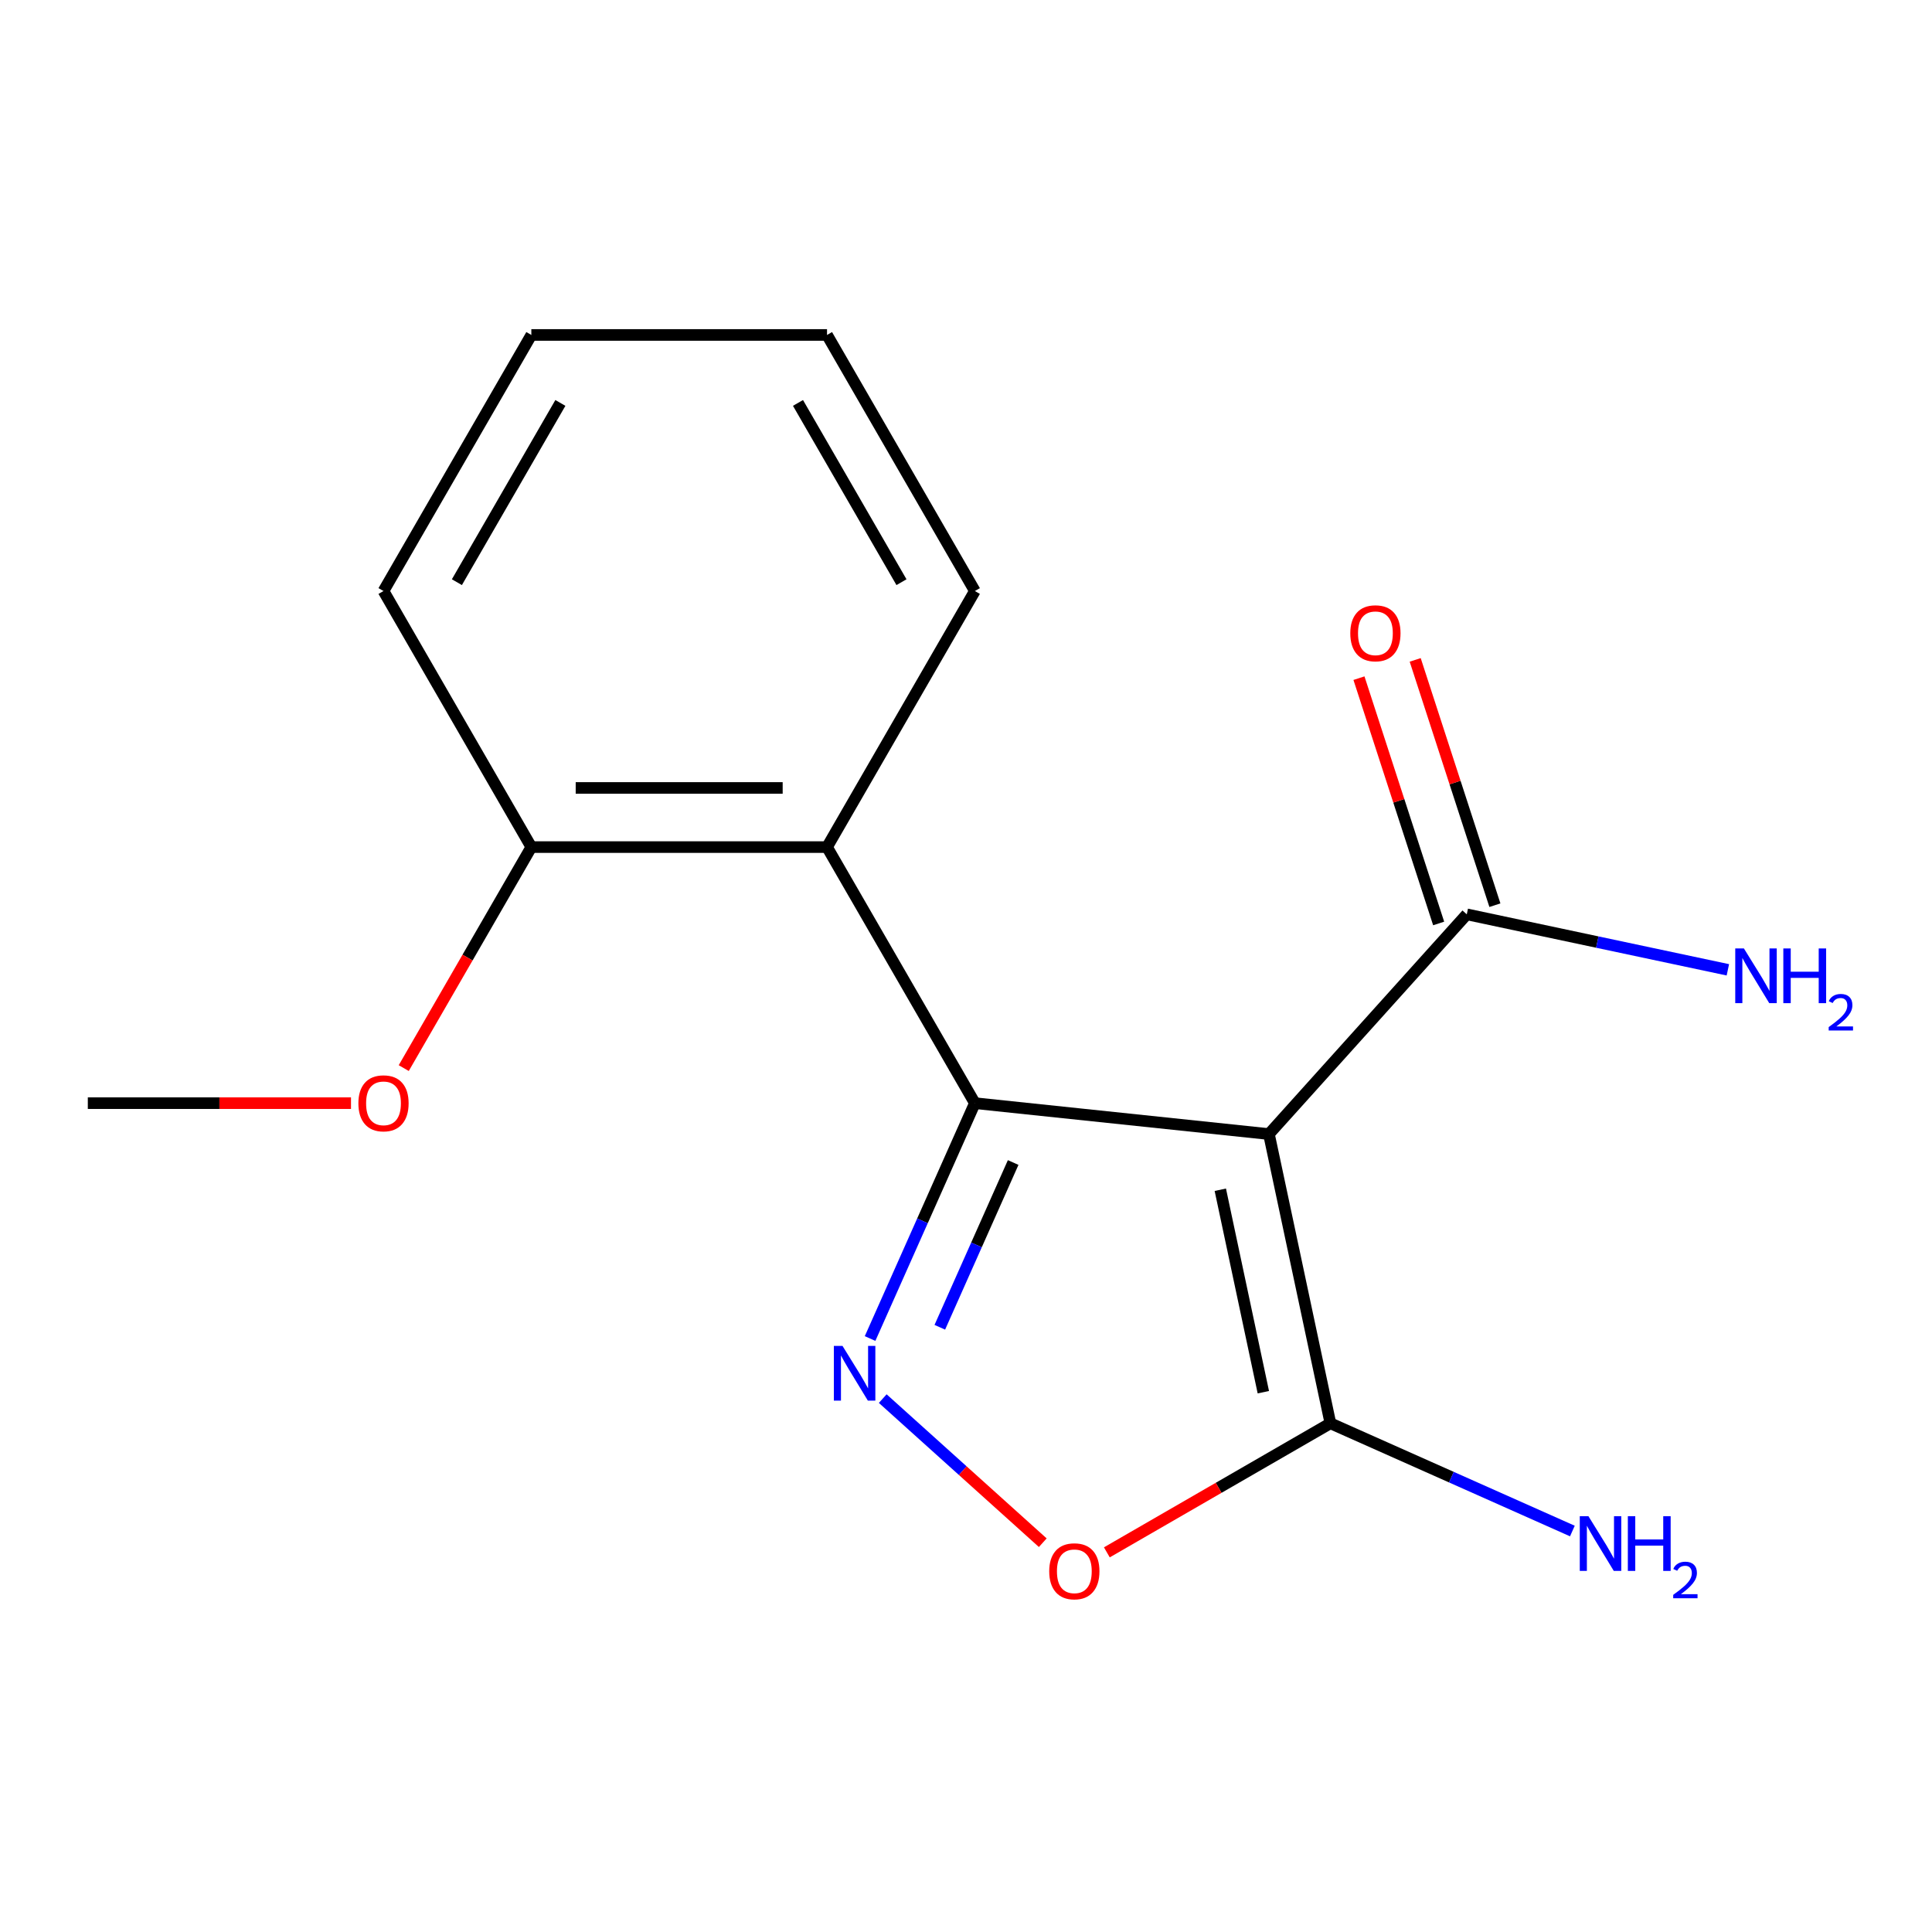 <?xml version='1.0' encoding='iso-8859-1'?>
<svg version='1.1' baseProfile='full'
              xmlns='http://www.w3.org/2000/svg'
                      xmlns:rdkit='http://www.rdkit.org/xml'
                      xmlns:xlink='http://www.w3.org/1999/xlink'
                  xml:space='preserve'
width='1000px' height='1000px' viewBox='0 0 1000 1000'>
<!-- END OF HEADER -->
<rect style='opacity:1.0;fill:#FFFFFF;stroke:none' width='1000' height='1000' x='0' y='0'> </rect>
<path class='bond-0' d='M 504.589,570.993 L 656.796,586.99' style='fill:none;fill-rule:evenodd;stroke:#000000;stroke-width:6px;stroke-linecap:butt;stroke-linejoin:miter;stroke-opacity:1' />
<path class='bond-1' d='M 504.589,570.993 L 477.469,631.906' style='fill:none;fill-rule:evenodd;stroke:#000000;stroke-width:6px;stroke-linecap:butt;stroke-linejoin:miter;stroke-opacity:1' />
<path class='bond-1' d='M 477.469,631.906 L 450.348,692.82' style='fill:none;fill-rule:evenodd;stroke:#0000FF;stroke-width:6px;stroke-linecap:butt;stroke-linejoin:miter;stroke-opacity:1' />
<path class='bond-1' d='M 524.416,601.716 L 505.431,644.356' style='fill:none;fill-rule:evenodd;stroke:#000000;stroke-width:6px;stroke-linecap:butt;stroke-linejoin:miter;stroke-opacity:1' />
<path class='bond-1' d='M 505.431,644.356 L 486.447,686.996' style='fill:none;fill-rule:evenodd;stroke:#0000FF;stroke-width:6px;stroke-linecap:butt;stroke-linejoin:miter;stroke-opacity:1' />
<path class='bond-3' d='M 504.589,570.993 L 428.067,438.452' style='fill:none;fill-rule:evenodd;stroke:#000000;stroke-width:6px;stroke-linecap:butt;stroke-linejoin:miter;stroke-opacity:1' />
<path class='bond-2' d='M 656.796,586.99 L 688.615,736.691' style='fill:none;fill-rule:evenodd;stroke:#000000;stroke-width:6px;stroke-linecap:butt;stroke-linejoin:miter;stroke-opacity:1' />
<path class='bond-2' d='M 631.628,615.809 L 653.902,720.599' style='fill:none;fill-rule:evenodd;stroke:#000000;stroke-width:6px;stroke-linecap:butt;stroke-linejoin:miter;stroke-opacity:1' />
<path class='bond-5' d='M 656.796,586.99 L 759.202,473.256' style='fill:none;fill-rule:evenodd;stroke:#000000;stroke-width:6px;stroke-linecap:butt;stroke-linejoin:miter;stroke-opacity:1' />
<path class='bond-4' d='M 456.906,723.921 L 498.322,761.213' style='fill:none;fill-rule:evenodd;stroke:#0000FF;stroke-width:6px;stroke-linecap:butt;stroke-linejoin:miter;stroke-opacity:1' />
<path class='bond-4' d='M 498.322,761.213 L 539.738,798.504' style='fill:none;fill-rule:evenodd;stroke:#FF0000;stroke-width:6px;stroke-linecap:butt;stroke-linejoin:miter;stroke-opacity:1' />
<path class='bond-8' d='M 688.615,736.691 L 751.239,764.572' style='fill:none;fill-rule:evenodd;stroke:#000000;stroke-width:6px;stroke-linecap:butt;stroke-linejoin:miter;stroke-opacity:1' />
<path class='bond-8' d='M 751.239,764.572 L 813.863,792.454' style='fill:none;fill-rule:evenodd;stroke:#0000FF;stroke-width:6px;stroke-linecap:butt;stroke-linejoin:miter;stroke-opacity:1' />
<path class='bond-16' d='M 688.615,736.691 L 630.758,770.095' style='fill:none;fill-rule:evenodd;stroke:#000000;stroke-width:6px;stroke-linecap:butt;stroke-linejoin:miter;stroke-opacity:1' />
<path class='bond-16' d='M 630.758,770.095 L 572.901,803.498' style='fill:none;fill-rule:evenodd;stroke:#FF0000;stroke-width:6px;stroke-linecap:butt;stroke-linejoin:miter;stroke-opacity:1' />
<path class='bond-6' d='M 428.067,438.452 L 275.022,438.452' style='fill:none;fill-rule:evenodd;stroke:#000000;stroke-width:6px;stroke-linecap:butt;stroke-linejoin:miter;stroke-opacity:1' />
<path class='bond-6' d='M 405.11,407.843 L 297.979,407.843' style='fill:none;fill-rule:evenodd;stroke:#000000;stroke-width:6px;stroke-linecap:butt;stroke-linejoin:miter;stroke-opacity:1' />
<path class='bond-10' d='M 428.067,438.452 L 504.589,305.911' style='fill:none;fill-rule:evenodd;stroke:#000000;stroke-width:6px;stroke-linecap:butt;stroke-linejoin:miter;stroke-opacity:1' />
<path class='bond-7' d='M 773.758,468.526 L 753.131,405.042' style='fill:none;fill-rule:evenodd;stroke:#000000;stroke-width:6px;stroke-linecap:butt;stroke-linejoin:miter;stroke-opacity:1' />
<path class='bond-7' d='M 753.131,405.042 L 732.503,341.558' style='fill:none;fill-rule:evenodd;stroke:#FF0000;stroke-width:6px;stroke-linecap:butt;stroke-linejoin:miter;stroke-opacity:1' />
<path class='bond-7' d='M 744.647,477.985 L 724.02,414.501' style='fill:none;fill-rule:evenodd;stroke:#000000;stroke-width:6px;stroke-linecap:butt;stroke-linejoin:miter;stroke-opacity:1' />
<path class='bond-7' d='M 724.02,414.501 L 703.393,351.017' style='fill:none;fill-rule:evenodd;stroke:#FF0000;stroke-width:6px;stroke-linecap:butt;stroke-linejoin:miter;stroke-opacity:1' />
<path class='bond-9' d='M 759.202,473.256 L 826.77,487.617' style='fill:none;fill-rule:evenodd;stroke:#000000;stroke-width:6px;stroke-linecap:butt;stroke-linejoin:miter;stroke-opacity:1' />
<path class='bond-9' d='M 826.77,487.617 L 894.337,501.979' style='fill:none;fill-rule:evenodd;stroke:#0000FF;stroke-width:6px;stroke-linecap:butt;stroke-linejoin:miter;stroke-opacity:1' />
<path class='bond-11' d='M 275.022,438.452 L 241.999,495.649' style='fill:none;fill-rule:evenodd;stroke:#000000;stroke-width:6px;stroke-linecap:butt;stroke-linejoin:miter;stroke-opacity:1' />
<path class='bond-11' d='M 241.999,495.649 L 208.976,552.846' style='fill:none;fill-rule:evenodd;stroke:#FF0000;stroke-width:6px;stroke-linecap:butt;stroke-linejoin:miter;stroke-opacity:1' />
<path class='bond-12' d='M 275.022,438.452 L 198.499,305.911' style='fill:none;fill-rule:evenodd;stroke:#000000;stroke-width:6px;stroke-linecap:butt;stroke-linejoin:miter;stroke-opacity:1' />
<path class='bond-14' d='M 504.589,305.911 L 428.067,173.37' style='fill:none;fill-rule:evenodd;stroke:#000000;stroke-width:6px;stroke-linecap:butt;stroke-linejoin:miter;stroke-opacity:1' />
<path class='bond-14' d='M 466.603,301.335 L 413.037,208.556' style='fill:none;fill-rule:evenodd;stroke:#000000;stroke-width:6px;stroke-linecap:butt;stroke-linejoin:miter;stroke-opacity:1' />
<path class='bond-13' d='M 181.673,570.993 L 113.564,570.993' style='fill:none;fill-rule:evenodd;stroke:#FF0000;stroke-width:6px;stroke-linecap:butt;stroke-linejoin:miter;stroke-opacity:1' />
<path class='bond-13' d='M 113.564,570.993 L 45.455,570.993' style='fill:none;fill-rule:evenodd;stroke:#000000;stroke-width:6px;stroke-linecap:butt;stroke-linejoin:miter;stroke-opacity:1' />
<path class='bond-17' d='M 198.499,305.911 L 275.022,173.37' style='fill:none;fill-rule:evenodd;stroke:#000000;stroke-width:6px;stroke-linecap:butt;stroke-linejoin:miter;stroke-opacity:1' />
<path class='bond-17' d='M 236.486,301.335 L 290.052,208.556' style='fill:none;fill-rule:evenodd;stroke:#000000;stroke-width:6px;stroke-linecap:butt;stroke-linejoin:miter;stroke-opacity:1' />
<path class='bond-15' d='M 428.067,173.37 L 275.022,173.37' style='fill:none;fill-rule:evenodd;stroke:#000000;stroke-width:6px;stroke-linecap:butt;stroke-linejoin:miter;stroke-opacity:1' />
<path  class='atom-2' d='M 436.08 696.646
L 445.36 711.646
Q 446.28 713.126, 447.76 715.806
Q 449.24 718.486, 449.32 718.646
L 449.32 696.646
L 453.08 696.646
L 453.08 724.966
L 449.2 724.966
L 439.24 708.566
Q 438.08 706.646, 436.84 704.446
Q 435.64 702.246, 435.28 701.566
L 435.28 724.966
L 431.6 724.966
L 431.6 696.646
L 436.08 696.646
' fill='#0000FF'/>
<path  class='atom-5' d='M 543.075 813.293
Q 543.075 806.493, 546.435 802.693
Q 549.795 798.893, 556.075 798.893
Q 562.355 798.893, 565.715 802.693
Q 569.075 806.493, 569.075 813.293
Q 569.075 820.173, 565.675 824.093
Q 562.275 827.973, 556.075 827.973
Q 549.835 827.973, 546.435 824.093
Q 543.075 820.213, 543.075 813.293
M 556.075 824.773
Q 560.395 824.773, 562.715 821.893
Q 565.075 818.973, 565.075 813.293
Q 565.075 807.733, 562.715 804.933
Q 560.395 802.093, 556.075 802.093
Q 551.755 802.093, 549.395 804.893
Q 547.075 807.693, 547.075 813.293
Q 547.075 819.013, 549.395 821.893
Q 551.755 824.773, 556.075 824.773
' fill='#FF0000'/>
<path  class='atom-8' d='M 698.909 327.781
Q 698.909 320.981, 702.269 317.181
Q 705.629 313.381, 711.909 313.381
Q 718.189 313.381, 721.549 317.181
Q 724.909 320.981, 724.909 327.781
Q 724.909 334.661, 721.509 338.581
Q 718.109 342.461, 711.909 342.461
Q 705.669 342.461, 702.269 338.581
Q 698.909 334.701, 698.909 327.781
M 711.909 339.261
Q 716.229 339.261, 718.549 336.381
Q 720.909 333.461, 720.909 327.781
Q 720.909 322.221, 718.549 319.421
Q 716.229 316.581, 711.909 316.581
Q 707.589 316.581, 705.229 319.381
Q 702.909 322.181, 702.909 327.781
Q 702.909 333.501, 705.229 336.381
Q 707.589 339.261, 711.909 339.261
' fill='#FF0000'/>
<path  class='atom-9' d='M 822.169 784.78
L 831.449 799.78
Q 832.369 801.26, 833.849 803.94
Q 835.329 806.62, 835.409 806.78
L 835.409 784.78
L 839.169 784.78
L 839.169 813.1
L 835.289 813.1
L 825.329 796.7
Q 824.169 794.78, 822.929 792.58
Q 821.729 790.38, 821.369 789.7
L 821.369 813.1
L 817.689 813.1
L 817.689 784.78
L 822.169 784.78
' fill='#0000FF'/>
<path  class='atom-9' d='M 842.569 784.78
L 846.409 784.78
L 846.409 796.82
L 860.889 796.82
L 860.889 784.78
L 864.729 784.78
L 864.729 813.1
L 860.889 813.1
L 860.889 800.02
L 846.409 800.02
L 846.409 813.1
L 842.569 813.1
L 842.569 784.78
' fill='#0000FF'/>
<path  class='atom-9' d='M 866.102 812.106
Q 866.788 810.337, 868.425 809.36
Q 870.062 808.357, 872.332 808.357
Q 875.157 808.357, 876.741 809.888
Q 878.325 811.42, 878.325 814.139
Q 878.325 816.911, 876.266 819.498
Q 874.233 822.085, 870.009 825.148
L 878.642 825.148
L 878.642 827.26
L 866.049 827.26
L 866.049 825.491
Q 869.534 823.009, 871.593 821.161
Q 873.678 819.313, 874.682 817.65
Q 875.685 815.987, 875.685 814.271
Q 875.685 812.476, 874.787 811.472
Q 873.89 810.469, 872.332 810.469
Q 870.827 810.469, 869.824 811.076
Q 868.821 811.684, 868.108 813.03
L 866.102 812.106
' fill='#0000FF'/>
<path  class='atom-10' d='M 902.643 490.915
L 911.923 505.915
Q 912.843 507.395, 914.323 510.075
Q 915.803 512.755, 915.883 512.915
L 915.883 490.915
L 919.643 490.915
L 919.643 519.235
L 915.763 519.235
L 905.803 502.835
Q 904.643 500.915, 903.403 498.715
Q 902.203 496.515, 901.843 495.835
L 901.843 519.235
L 898.163 519.235
L 898.163 490.915
L 902.643 490.915
' fill='#0000FF'/>
<path  class='atom-10' d='M 923.043 490.915
L 926.883 490.915
L 926.883 502.955
L 941.363 502.955
L 941.363 490.915
L 945.203 490.915
L 945.203 519.235
L 941.363 519.235
L 941.363 506.155
L 926.883 506.155
L 926.883 519.235
L 923.043 519.235
L 923.043 490.915
' fill='#0000FF'/>
<path  class='atom-10' d='M 946.576 518.242
Q 947.262 516.473, 948.899 515.496
Q 950.536 514.493, 952.806 514.493
Q 955.631 514.493, 957.215 516.024
Q 958.799 517.555, 958.799 520.275
Q 958.799 523.047, 956.74 525.634
Q 954.707 528.221, 950.483 531.283
L 959.116 531.283
L 959.116 533.395
L 946.523 533.395
L 946.523 531.627
Q 950.008 529.145, 952.067 527.297
Q 954.153 525.449, 955.156 523.786
Q 956.159 522.123, 956.159 520.407
Q 956.159 518.611, 955.261 517.608
Q 954.364 516.605, 952.806 516.605
Q 951.301 516.605, 950.298 517.212
Q 949.295 517.819, 948.582 519.166
L 946.576 518.242
' fill='#0000FF'/>
<path  class='atom-12' d='M 185.499 571.073
Q 185.499 564.273, 188.859 560.473
Q 192.219 556.673, 198.499 556.673
Q 204.779 556.673, 208.139 560.473
Q 211.499 564.273, 211.499 571.073
Q 211.499 577.953, 208.099 581.873
Q 204.699 585.753, 198.499 585.753
Q 192.259 585.753, 188.859 581.873
Q 185.499 577.993, 185.499 571.073
M 198.499 582.553
Q 202.819 582.553, 205.139 579.673
Q 207.499 576.753, 207.499 571.073
Q 207.499 565.513, 205.139 562.713
Q 202.819 559.873, 198.499 559.873
Q 194.179 559.873, 191.819 562.673
Q 189.499 565.473, 189.499 571.073
Q 189.499 576.793, 191.819 579.673
Q 194.179 582.553, 198.499 582.553
' fill='#FF0000'/>
</svg>
